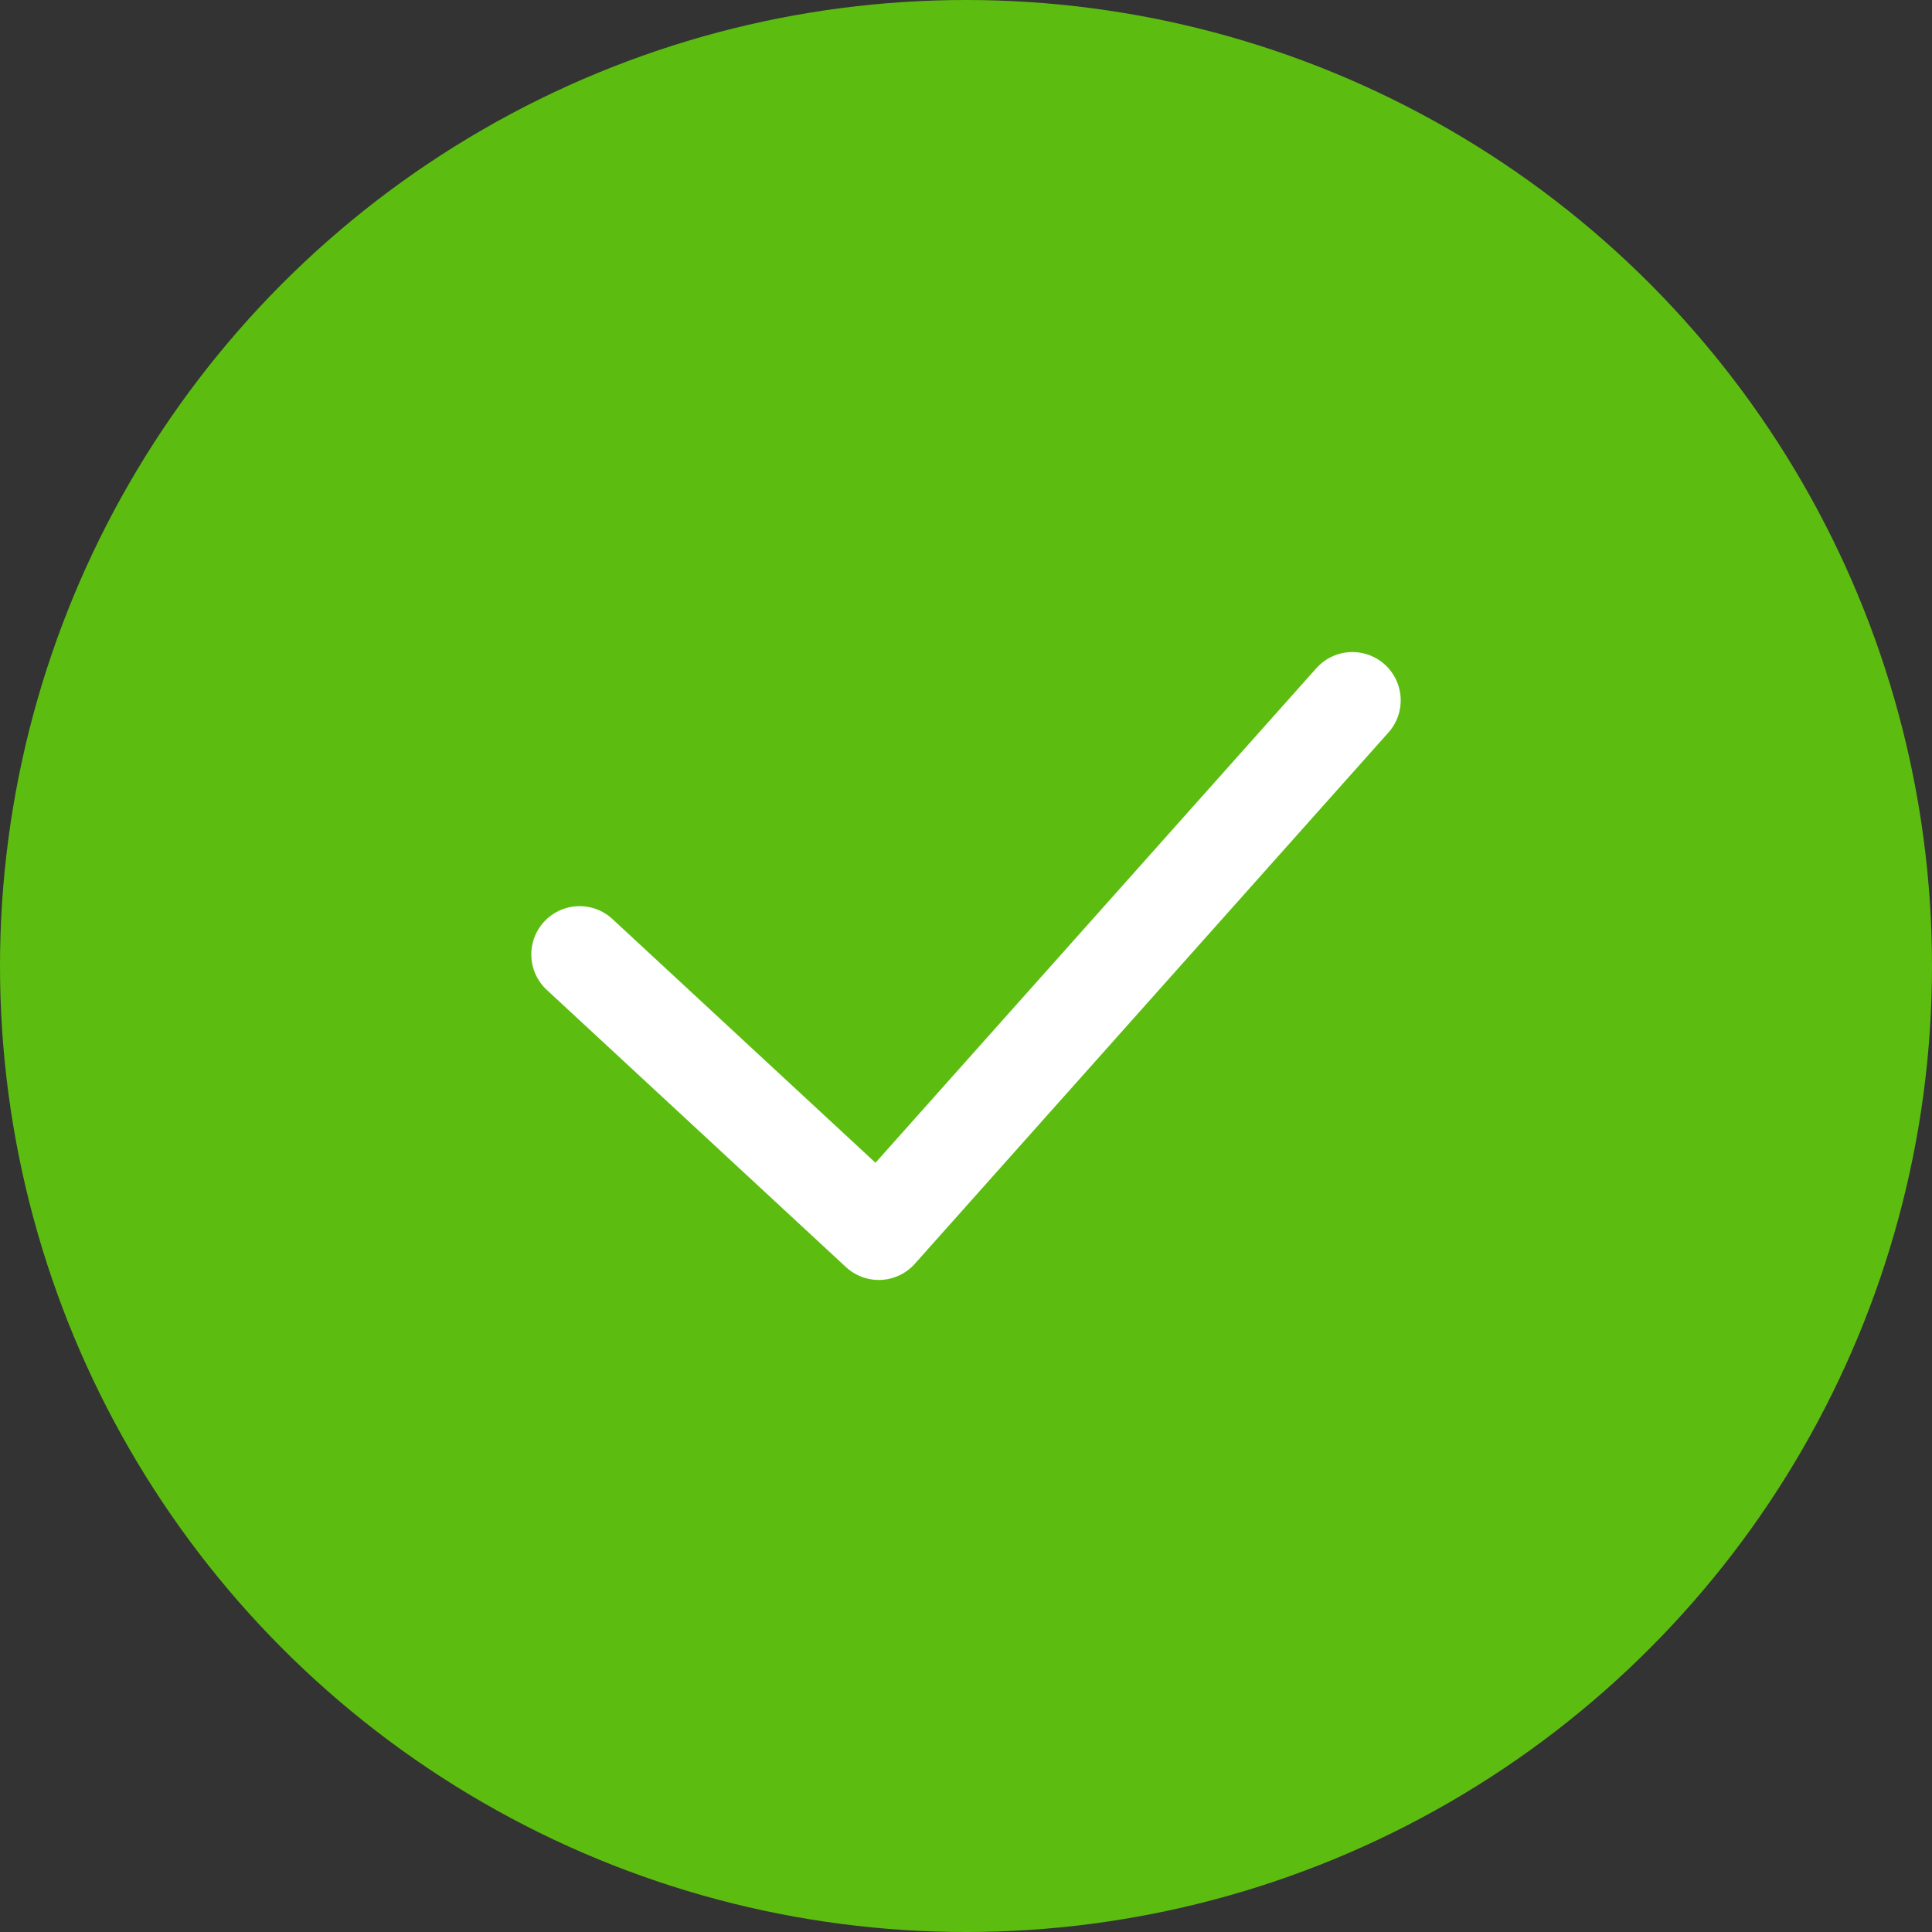<svg width="40" height="40" viewBox="0 0 40 40" fill="none" xmlns="http://www.w3.org/2000/svg">
<rect x="0" y="0" width="40" height="40" fill="#333333" stroke="none"/>
<circle cx="20" cy="20" r="20" fill="#5CBD10"/>
<path d="M12 19.761L18.194 25.5L28 14.5" stroke="white" stroke-width="2" stroke-linecap="round" stroke-linejoin="round"/>
</svg>
